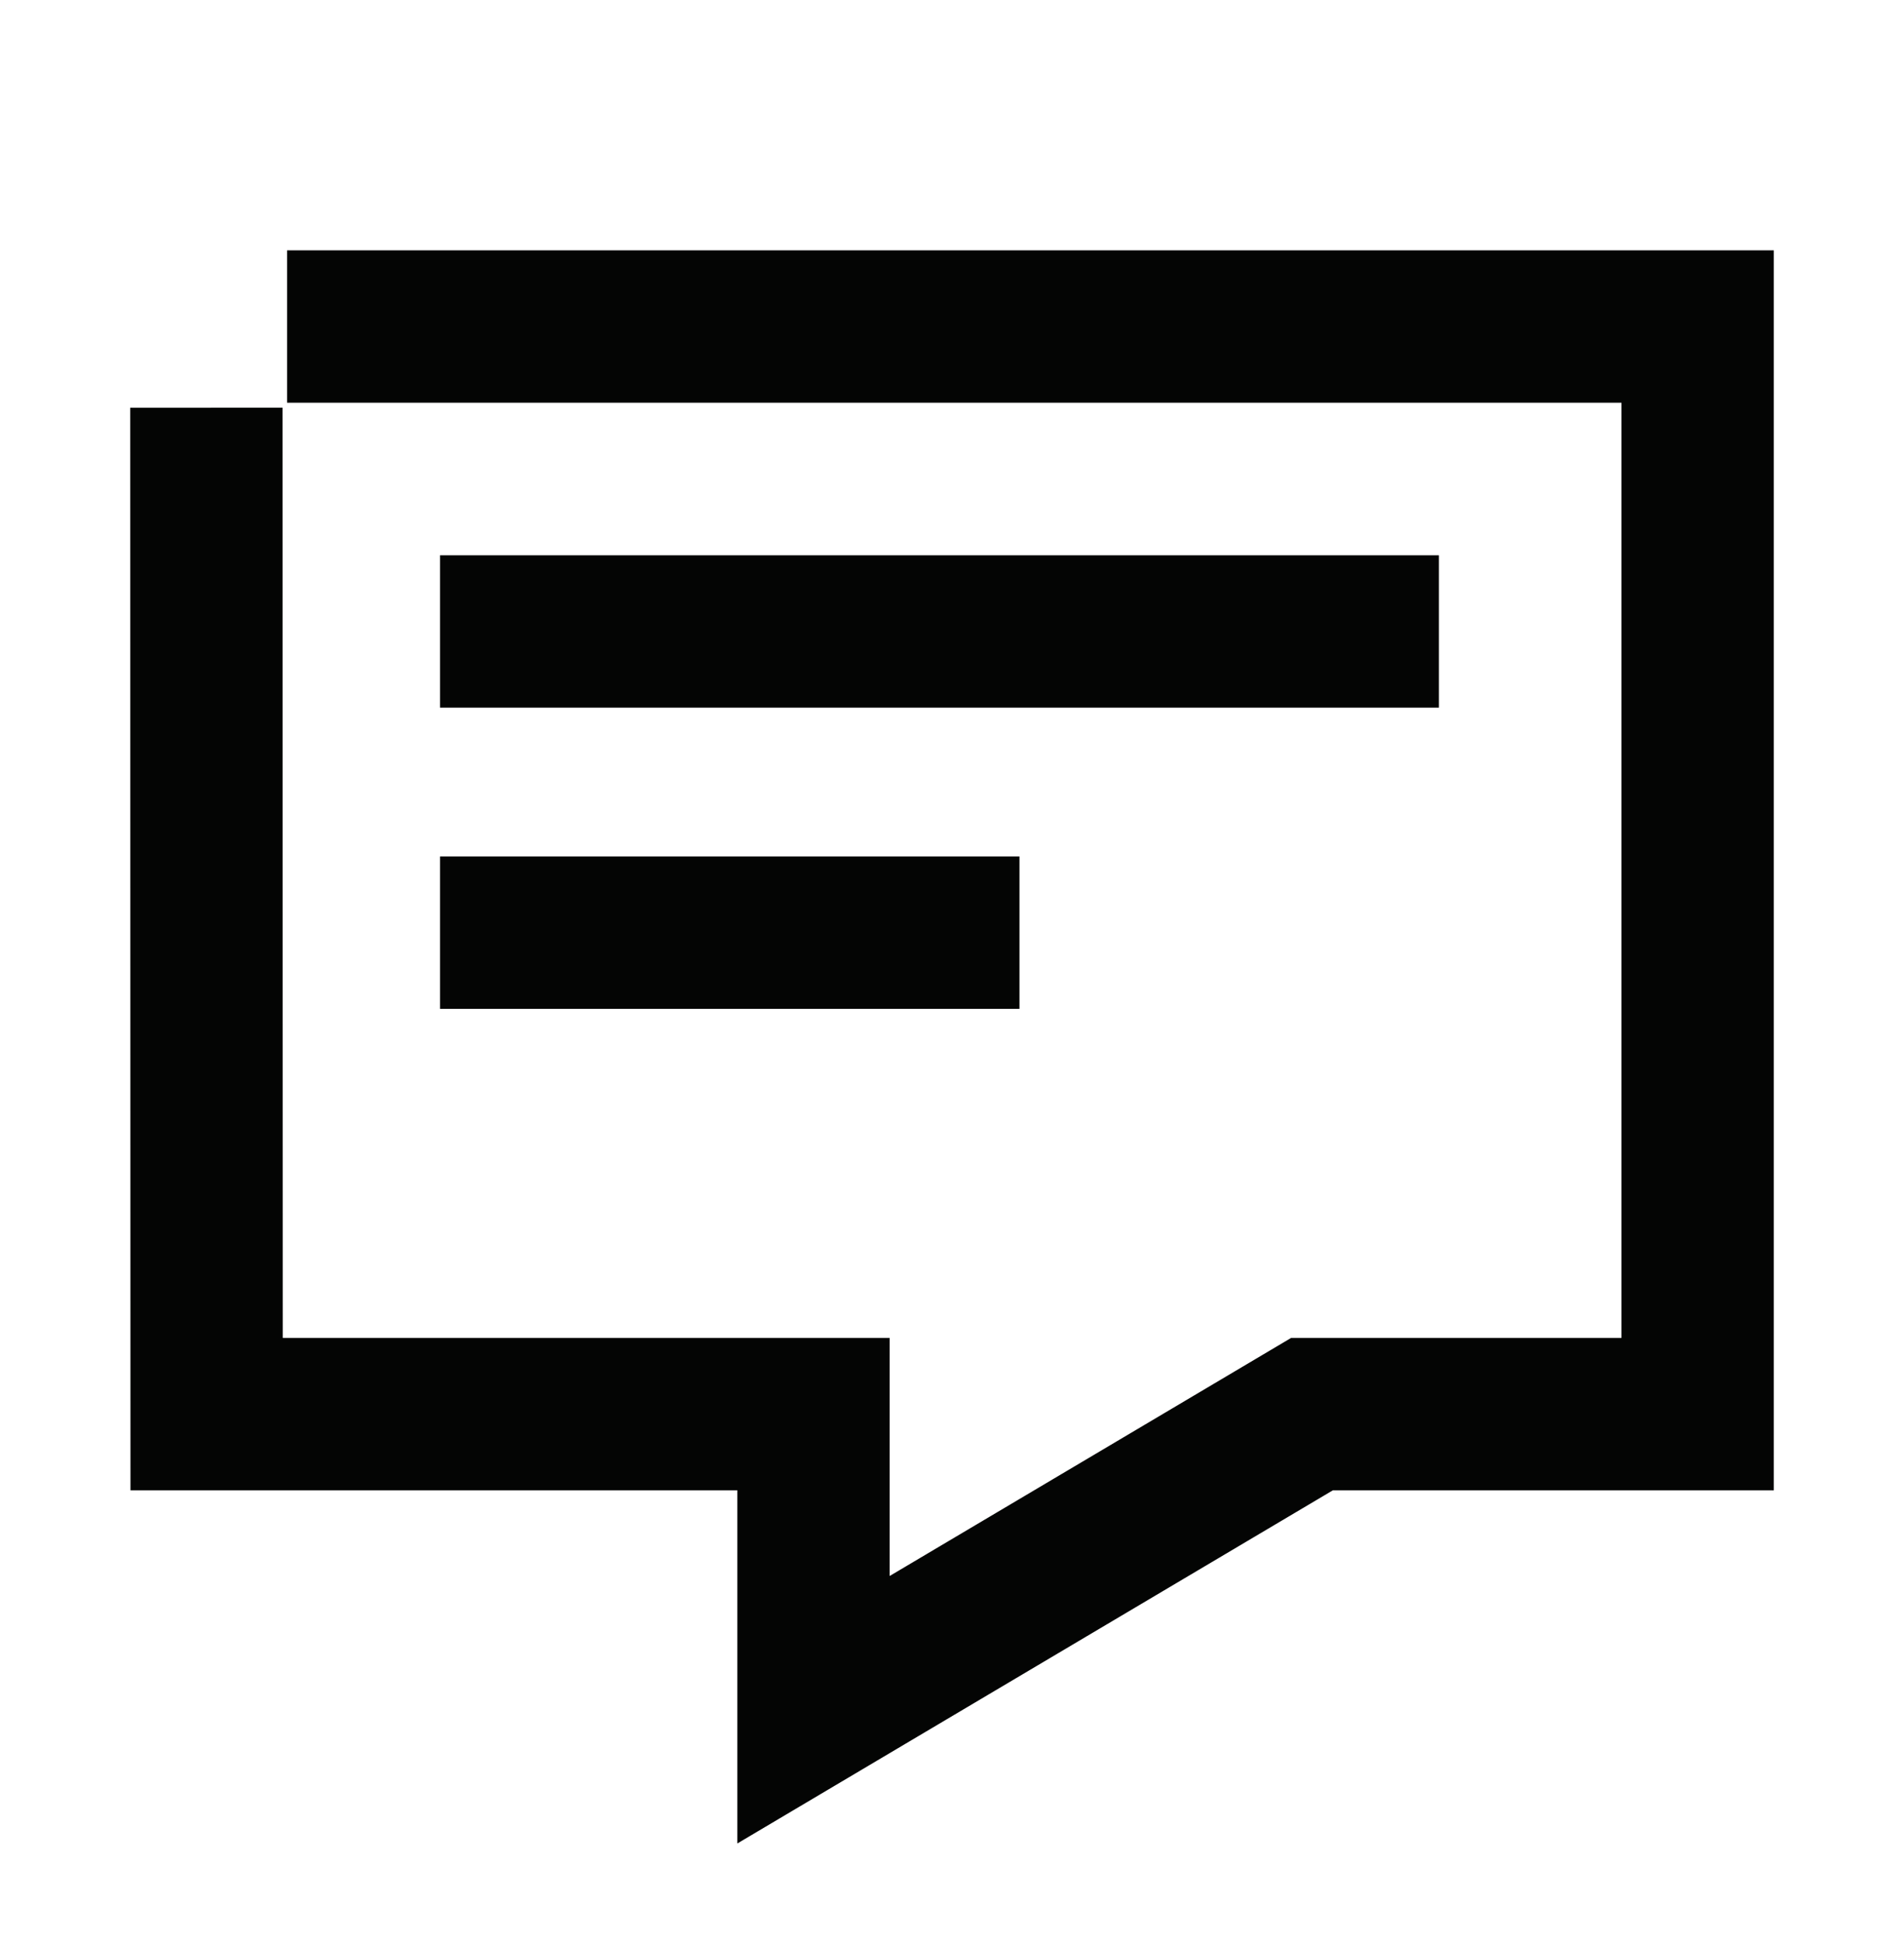 <svg width="50" height="51" viewBox="0 0 50 51" fill="none" xmlns="http://www.w3.org/2000/svg">
<path d="M11.555 16.574H37.787" stroke="#040504" stroke-width="4" stroke-miterlimit="10"/>
<path d="M11.555 24.481H26.772" stroke="#040504" stroke-width="4" stroke-miterlimit="10"/>
<path d="M5.419 10.702L5.426 37.117H21.363V44.877L34.455 37.117H44.581V8.57H7.539" stroke="#040504" stroke-width="4"/>
</svg>
